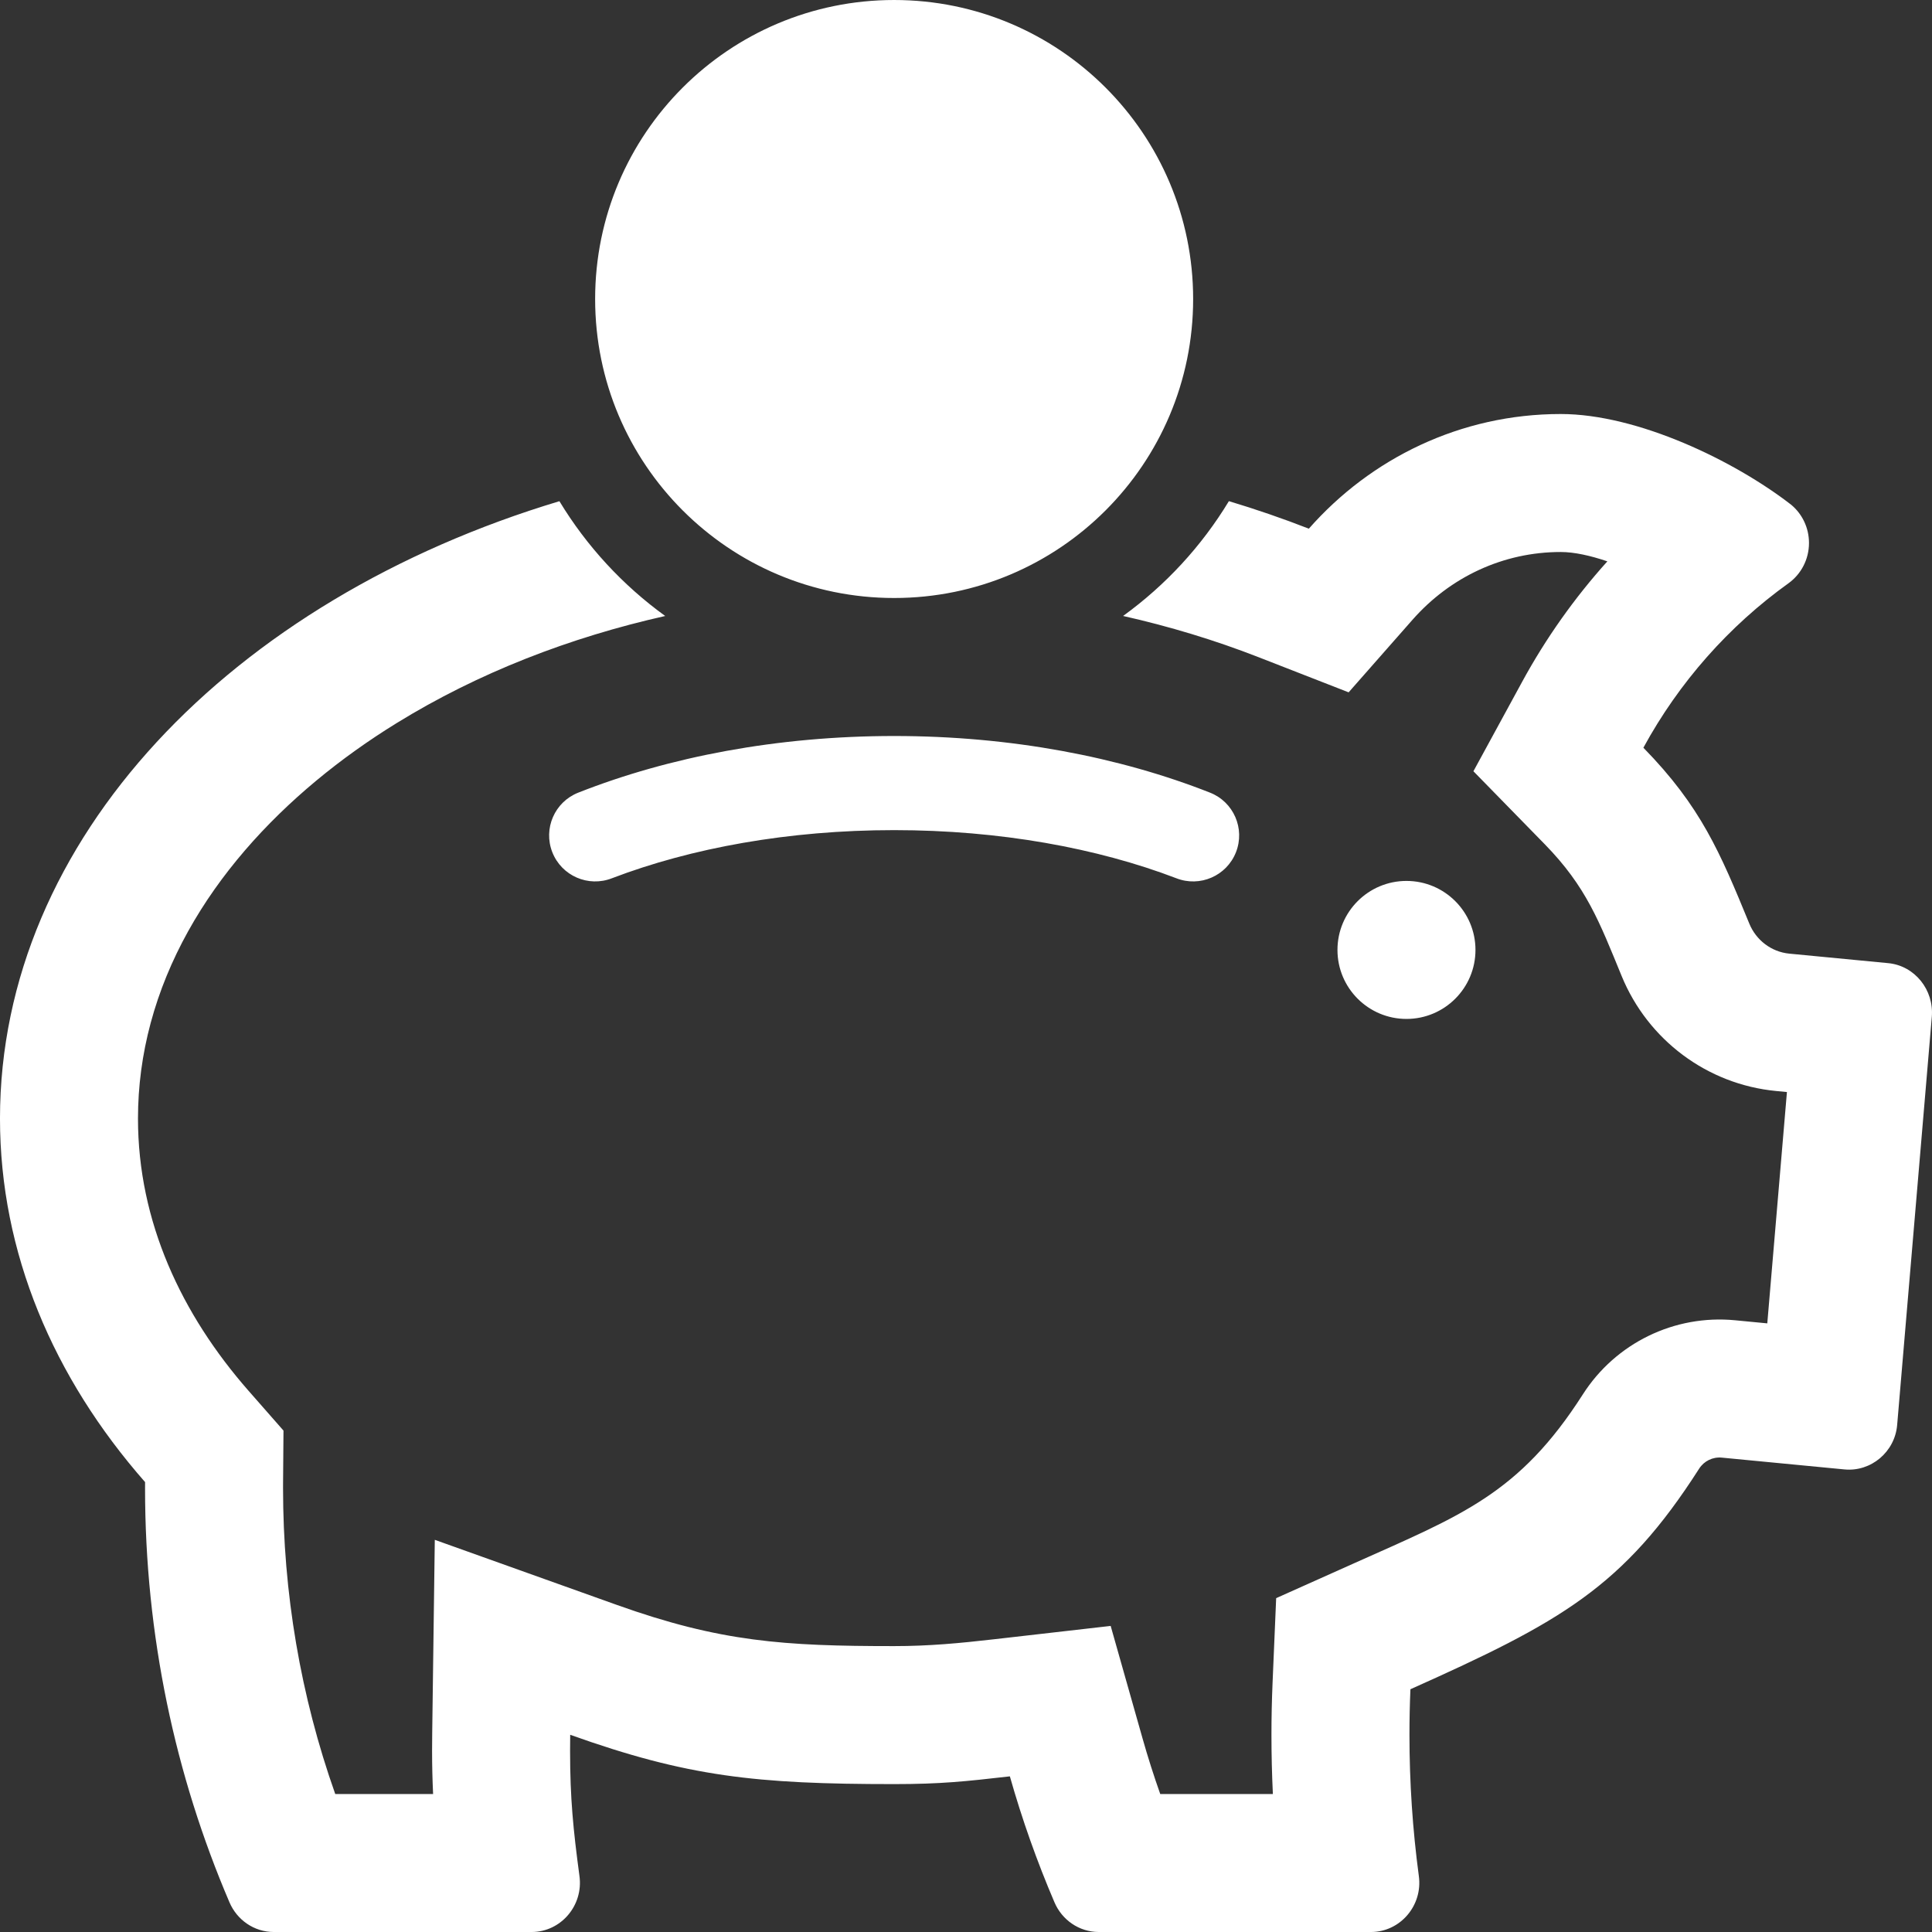 <?xml version="1.0" encoding="UTF-8"?>
<!DOCTYPE svg PUBLIC "-//W3C//DTD SVG 1.1//EN" "http://www.w3.org/Graphics/SVG/1.1/DTD/svg11.dtd">
<!-- Creator: CorelDRAW 2018 (64-Bit Оценочная версия) -->
<svg xmlns="http://www.w3.org/2000/svg" xml:space="preserve" width="35.56mm" height="35.56mm" version="1.1" style="shape-rendering:geometricPrecision; text-rendering:geometricPrecision; image-rendering:optimizeQuality; fill-rule:evenodd; clip-rule:evenodd"
viewBox="0 0 3556 3556"
 xmlns:xlink="http://www.w3.org/1999/xlink">
 <rect x="0" y="0" width="3556" height="3556" fill="#333333" stroke="none"/>
 <defs>
  <style type="text/css">
   <![CDATA[
    .fil0 {fill:white}
   ]]>
  </style>
 </defs>
 <g id="Слой_x0020_1">
  <path class="fil0" d="M2958.48 1033.21c-31.15,-10.57 -61.02,-17.21 -85.88,-17.21 -105.58,0 -203.33,45.82 -272.9,124.87l-117.44 133.42 -165.57 -64.61c-81.01,-31.61 -164.56,-56.83 -249.55,-75.96 78.2,-56.59 144.59,-128.49 194.73,-211.33 50.33,15.14 99.43,32.06 147.15,50.68 114.04,-129.58 279.49,-211.05 463.58,-211.05 141.6,0 319.81,85.98 424.45,167.21 19.86,16.63 32.54,41.86 32.54,70.14 0,30.58 -14.85,57.62 -37.61,74.08 -109.96,78.83 -201.62,182.4 -267.2,302.77 105.99,108.44 141.05,192.52 194.95,323.72 12.34,30.19 40.27,52.08 73.54,55.29l182.18 17.51c48.71,4.67 84.41,49.16 80.2,98.85l-63.78 751.19c-4.21,49.7 -48.22,86.49 -96.91,81.81l-225.81 -21.73c-16.61,-1.6 -32.66,6.11 -41.79,20.4 -139.51,218.18 -254.75,282.13 -531.37,405.93 -1.18,27.75 -1.77,55.72 -1.77,83.8 0,88.1 5.86,174.79 17.24,259.76 7.62,54.31 -34.15,103.25 -88.1,103.25l-500.87 0c-36.49,0 -67.87,-22.41 -81.6,-54.52 -32.1,-74.95 -59.61,-152.42 -82.15,-231.97 -81.94,9.38 -127.53,14.25 -213.01,14.25 -254.79,0 -380.94,-13.8 -596.23,-90.77 -0.13,9.72 -0.22,19.5 -0.22,29.31 0,88.09 5.86,145.48 17.23,230.45 7.62,54.31 -34.12,103.25 -88.08,103.25l-474.43 0c-36.49,0 -67.85,-22.41 -81.58,-54.52 -99.98,-233.44 -155.43,-491.24 -155.43,-762.23 0,-3.8 0.01,-7.62 0.04,-11.36 -168.87,-192.33 -267.04,-422.24 -267.04,-669.18 0,-514.41 425.99,-954.7 1029.65,-1136.24 50.15,82.83 116.53,154.71 194.73,211.29 -174.73,39.24 -343.62,104.18 -494.76,197.42 -204.44,126.12 -388.48,314.37 -452.3,551.76 -15.44,57.4 -23.33,116.32 -23.33,175.77 0,189.78 80,360.47 203.92,501.61l63.89 72.77 -0.78 96.84c-0.02,3.1 -0.03,6.21 -0.03,9.32 0,192.2 32.15,382.23 96.06,562.76l180.11 0c-1.23,-26.12 -1.87,-52.55 -1.87,-79.71 0,-10.9 0.1,-21.8 0.24,-32.71l4.76 -355.43 334.73 119.67c190.87,68.24 307.68,75.94 510.72,75.94 64.17,0 120.52,-5.32 184.12,-12.6l214.43 -24.55 58.84 207.65c9.7,34.25 20.51,68.19 32.4,101.74l207.31 0c-1.75,-36.31 -2.61,-72.66 -2.61,-109.02 0,-31.54 0.66,-63.08 2,-94.59l6.67 -156.89 143.33 -64.15c197.54,-88.4 303.8,-127.38 421.15,-310.92 60.4,-94.47 168.55,-147.14 280.12,-136.4l59.36 5.71 36.15 -425.77 -20.03 -1.93c-126.82,-12.18 -235.97,-94.09 -284.22,-211.68 -41.11,-100.17 -64.95,-164.18 -141.61,-242.62l-131.19 -134.22 89.79 -164.82c43.51,-79.86 96.19,-154.21 156.74,-221.5zm-793.4 583.26c-145.64,-55.67 -325.18,-88.56 -519.35,-88.56 -194.14,0 -373.61,32.88 -519.3,88.54 -43.57,17.09 -92.73,-4.32 -109.84,-47.84 -17.11,-43.51 4.3,-92.67 47.84,-109.72 166.85,-65.86 366.6,-104.22 581.3,-104.22 214.69,0 414.45,38.36 581.31,104.22 43.54,17.06 64.95,66.21 47.84,109.73 -17.12,43.51 -66.27,64.92 -109.8,47.85zm423.64 4.95c70.13,0 127,56.87 127,127 0,70.13 -56.87,127 -127,127 -70.14,0 -127.01,-56.87 -127.01,-127 0,-70.13 56.87,-127 127.01,-127zm-942.99 -520.76c-303.95,0 -550.34,-246.4 -550.34,-550.32 0,-303.94 246.39,-550.34 550.34,-550.34 303.94,0 550.34,246.4 550.34,550.34 0,303.92 -246.4,550.32 -550.34,550.32z"/>
 </g>
</svg>
